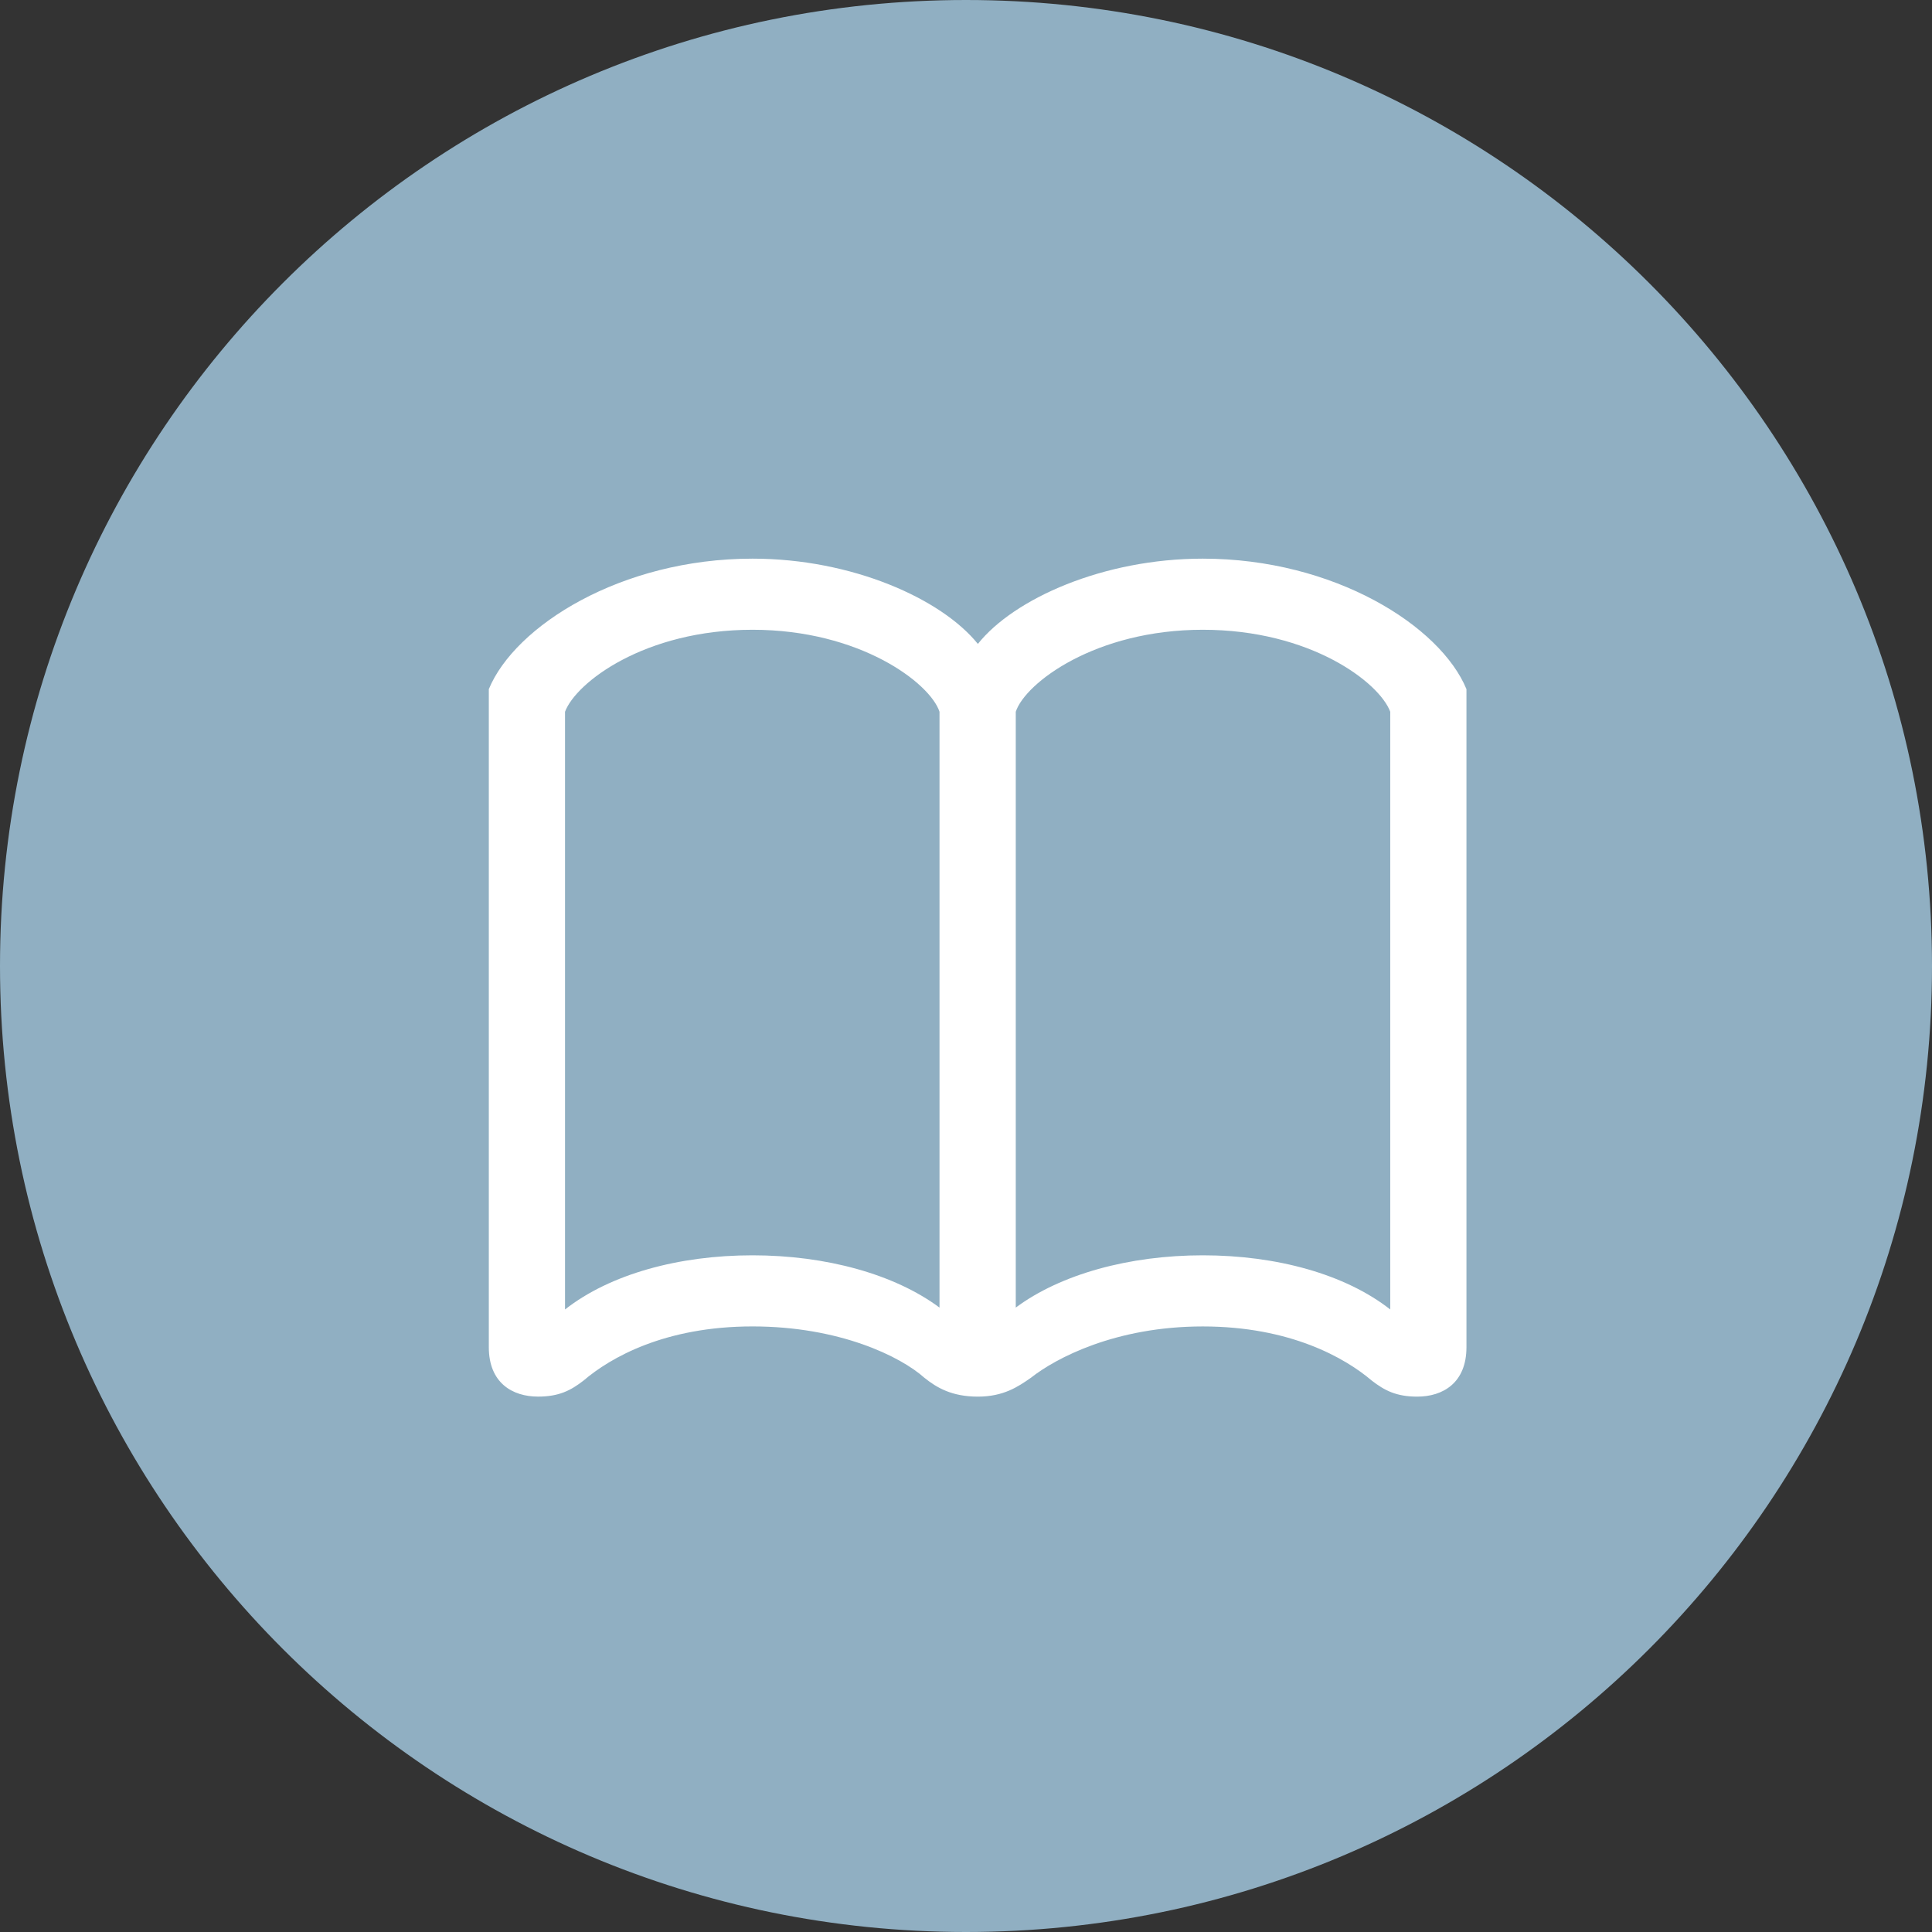 <?xml version="1.0" encoding="UTF-8"?>
<svg xmlns="http://www.w3.org/2000/svg" width="83" height="83" viewBox="0 0 83 83" fill="none">
  <rect x="0" y="0" width="83" height="83" fill="#333333" stroke="none"/>
  <g clip-path="url(#clip0_445_7457)">
    <path d="M41.5 83C64.42 83 83 64.42 83 41.5C83 18.58 64.42 0 41.5 0C18.58 0 0 18.58 0 41.5C0 64.42 18.58 83 41.5 83Z" fill="#90AFC2"></path>
  </g>
  <path d="M42.01 27.663C40.444 25.721 36.6 24 32.328 24C26.675 24 22.119 26.894 21 29.606V57.875C21 59.413 22.017 59.999 23.115 59.999C24.01 59.999 24.518 59.737 25.067 59.312C26.227 58.32 28.566 56.984 32.329 56.984C36.071 56.984 38.694 58.279 39.712 59.19C40.241 59.615 40.892 60 42.01 60C43.108 60 43.739 59.575 44.288 59.19C45.366 58.341 47.929 56.985 51.672 56.985C55.434 56.985 57.793 58.341 58.933 59.312C59.482 59.737 59.99 60 60.885 60C61.984 60 63 59.413 63 57.875V29.606C61.881 26.894 57.325 24 51.672 24C47.4 24 43.556 25.721 42.01 27.663ZM24.274 30.577C24.743 29.322 27.692 27.055 32.329 27.055C36.946 27.055 39.956 29.343 40.362 30.577V56.175C38.431 54.739 35.481 53.929 32.329 53.929C29.156 53.929 26.207 54.739 24.274 56.256V30.577ZM59.726 30.577V56.256C57.793 54.739 54.844 53.929 51.672 53.929C48.519 53.929 45.569 54.739 43.638 56.175V30.577C44.044 29.343 47.054 27.055 51.672 27.055C56.308 27.055 59.259 29.322 59.726 30.577Z" fill="white"></path>
  <defs>
    <clipPath id="clip0_445_7457">
      <rect width="83" height="83" fill="white"></rect>
    </clipPath>
  </defs>
</svg>
